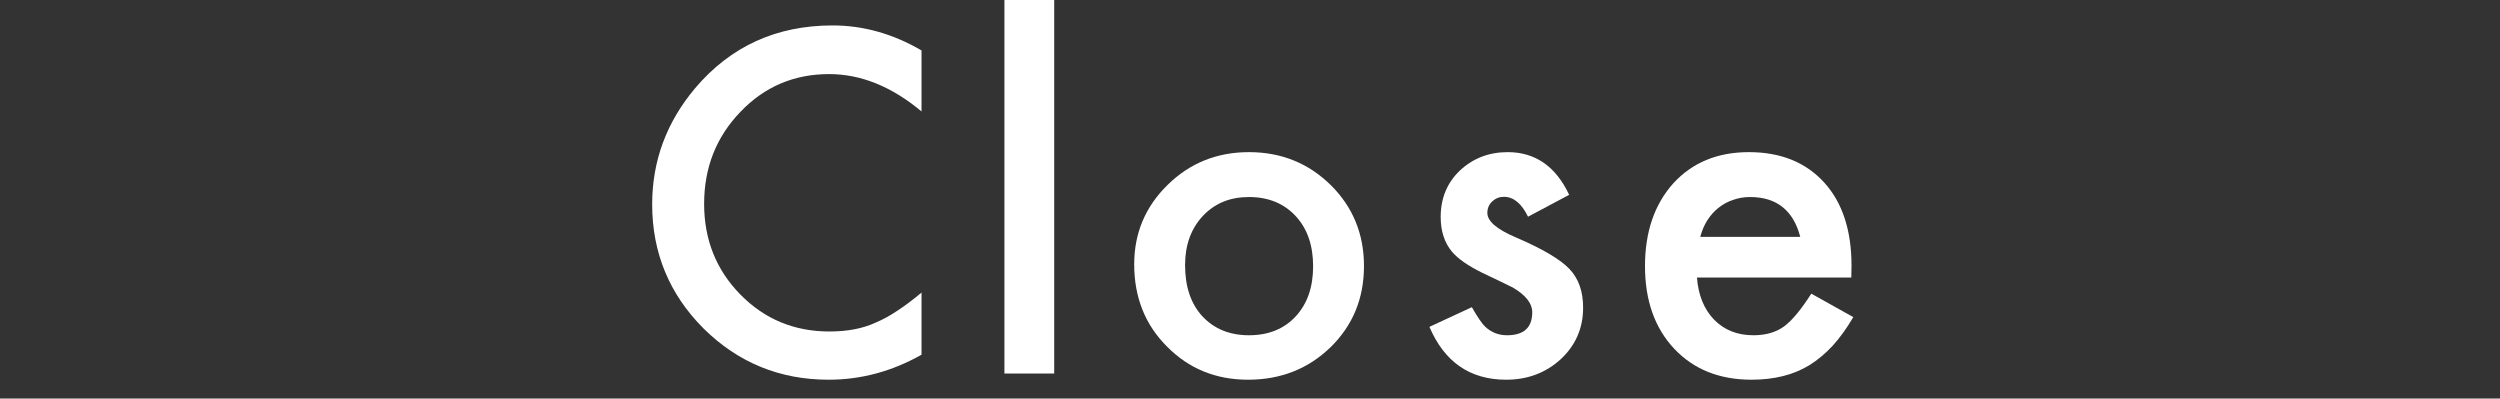<svg width="69" height="11" viewBox="0 0 69 11" fill="none" xmlns="http://www.w3.org/2000/svg">
<rect x="0" y="0" width="69" height="11" fill="#333333" stroke="none"/>
<path d="M51.096 7.66H46.836C46.873 8.148 47.032 8.537 47.312 8.826C47.593 9.111 47.953 9.253 48.393 9.253C48.734 9.253 49.017 9.172 49.241 9.009C49.461 8.846 49.711 8.545 49.992 8.105L51.151 8.752C50.972 9.058 50.783 9.32 50.584 9.54C50.384 9.755 50.171 9.934 49.943 10.077C49.715 10.215 49.469 10.317 49.204 10.382C48.94 10.447 48.653 10.48 48.344 10.48C47.457 10.48 46.745 10.195 46.208 9.625C45.67 9.052 45.402 8.291 45.402 7.343C45.402 6.403 45.662 5.642 46.183 5.06C46.708 4.486 47.404 4.199 48.27 4.199C49.145 4.199 49.837 4.478 50.346 5.035C50.85 5.589 51.102 6.356 51.102 7.336L51.096 7.66ZM49.687 6.537C49.495 5.804 49.033 5.438 48.301 5.438C48.134 5.438 47.977 5.465 47.831 5.518C47.685 5.566 47.55 5.64 47.428 5.737C47.31 5.831 47.209 5.945 47.123 6.079C47.038 6.213 46.972 6.366 46.928 6.537H49.687Z" fill="white"/>
<path d="M43.309 5.377L42.174 5.981C41.995 5.615 41.773 5.432 41.508 5.432C41.382 5.432 41.275 5.475 41.185 5.56C41.096 5.642 41.051 5.747 41.051 5.878C41.051 6.106 41.315 6.331 41.844 6.555C42.573 6.868 43.063 7.157 43.315 7.422C43.568 7.686 43.694 8.042 43.694 8.49C43.694 9.064 43.482 9.544 43.059 9.93C42.648 10.297 42.151 10.48 41.57 10.48C40.573 10.48 39.867 9.993 39.452 9.021L40.623 8.478C40.786 8.763 40.91 8.944 40.996 9.021C41.163 9.176 41.362 9.253 41.594 9.253C42.058 9.253 42.29 9.041 42.29 8.618C42.29 8.374 42.111 8.146 41.753 7.935C41.614 7.865 41.476 7.798 41.338 7.733C41.199 7.668 41.059 7.601 40.916 7.532C40.518 7.336 40.237 7.141 40.074 6.946C39.867 6.698 39.763 6.378 39.763 5.988C39.763 5.471 39.94 5.044 40.294 4.706C40.656 4.368 41.096 4.199 41.612 4.199C42.373 4.199 42.939 4.592 43.309 5.377Z" fill="white"/>
<path d="M31.304 7.294C31.304 6.435 31.611 5.705 32.226 5.103C32.84 4.5 33.589 4.199 34.472 4.199C35.359 4.199 36.112 4.502 36.73 5.109C37.341 5.715 37.646 6.46 37.646 7.343C37.646 8.234 37.339 8.98 36.724 9.583C36.106 10.181 35.347 10.48 34.447 10.48C33.556 10.48 32.81 10.175 32.208 9.564C31.605 8.962 31.304 8.205 31.304 7.294ZM32.708 7.318C32.708 7.912 32.867 8.382 33.184 8.728C33.51 9.078 33.939 9.253 34.472 9.253C35.009 9.253 35.438 9.08 35.76 8.734C36.081 8.388 36.242 7.926 36.242 7.349C36.242 6.771 36.081 6.309 35.76 5.963C35.434 5.613 35.005 5.438 34.472 5.438C33.947 5.438 33.522 5.613 33.196 5.963C32.871 6.313 32.708 6.765 32.708 7.318Z" fill="white"/>
<path d="M29.096 0V10.309H27.722V0H29.096Z" fill="white"/>
<path d="M25.434 1.392V3.076C24.612 2.389 23.762 2.045 22.883 2.045C21.914 2.045 21.099 2.393 20.435 3.088C19.768 3.78 19.434 4.626 19.434 5.627C19.434 6.616 19.768 7.45 20.435 8.13C21.103 8.809 21.921 9.149 22.889 9.149C23.389 9.149 23.815 9.068 24.165 8.905C24.36 8.824 24.561 8.714 24.769 8.575C24.98 8.437 25.202 8.27 25.434 8.075V9.79C24.62 10.25 23.766 10.48 22.871 10.48C21.524 10.48 20.374 10.01 19.422 9.07C18.474 8.122 18 6.978 18 5.64C18 4.439 18.397 3.369 19.19 2.429C20.167 1.278 21.43 0.702 22.98 0.702C23.827 0.702 24.645 0.932 25.434 1.392Z" fill="white"/>
</svg>
